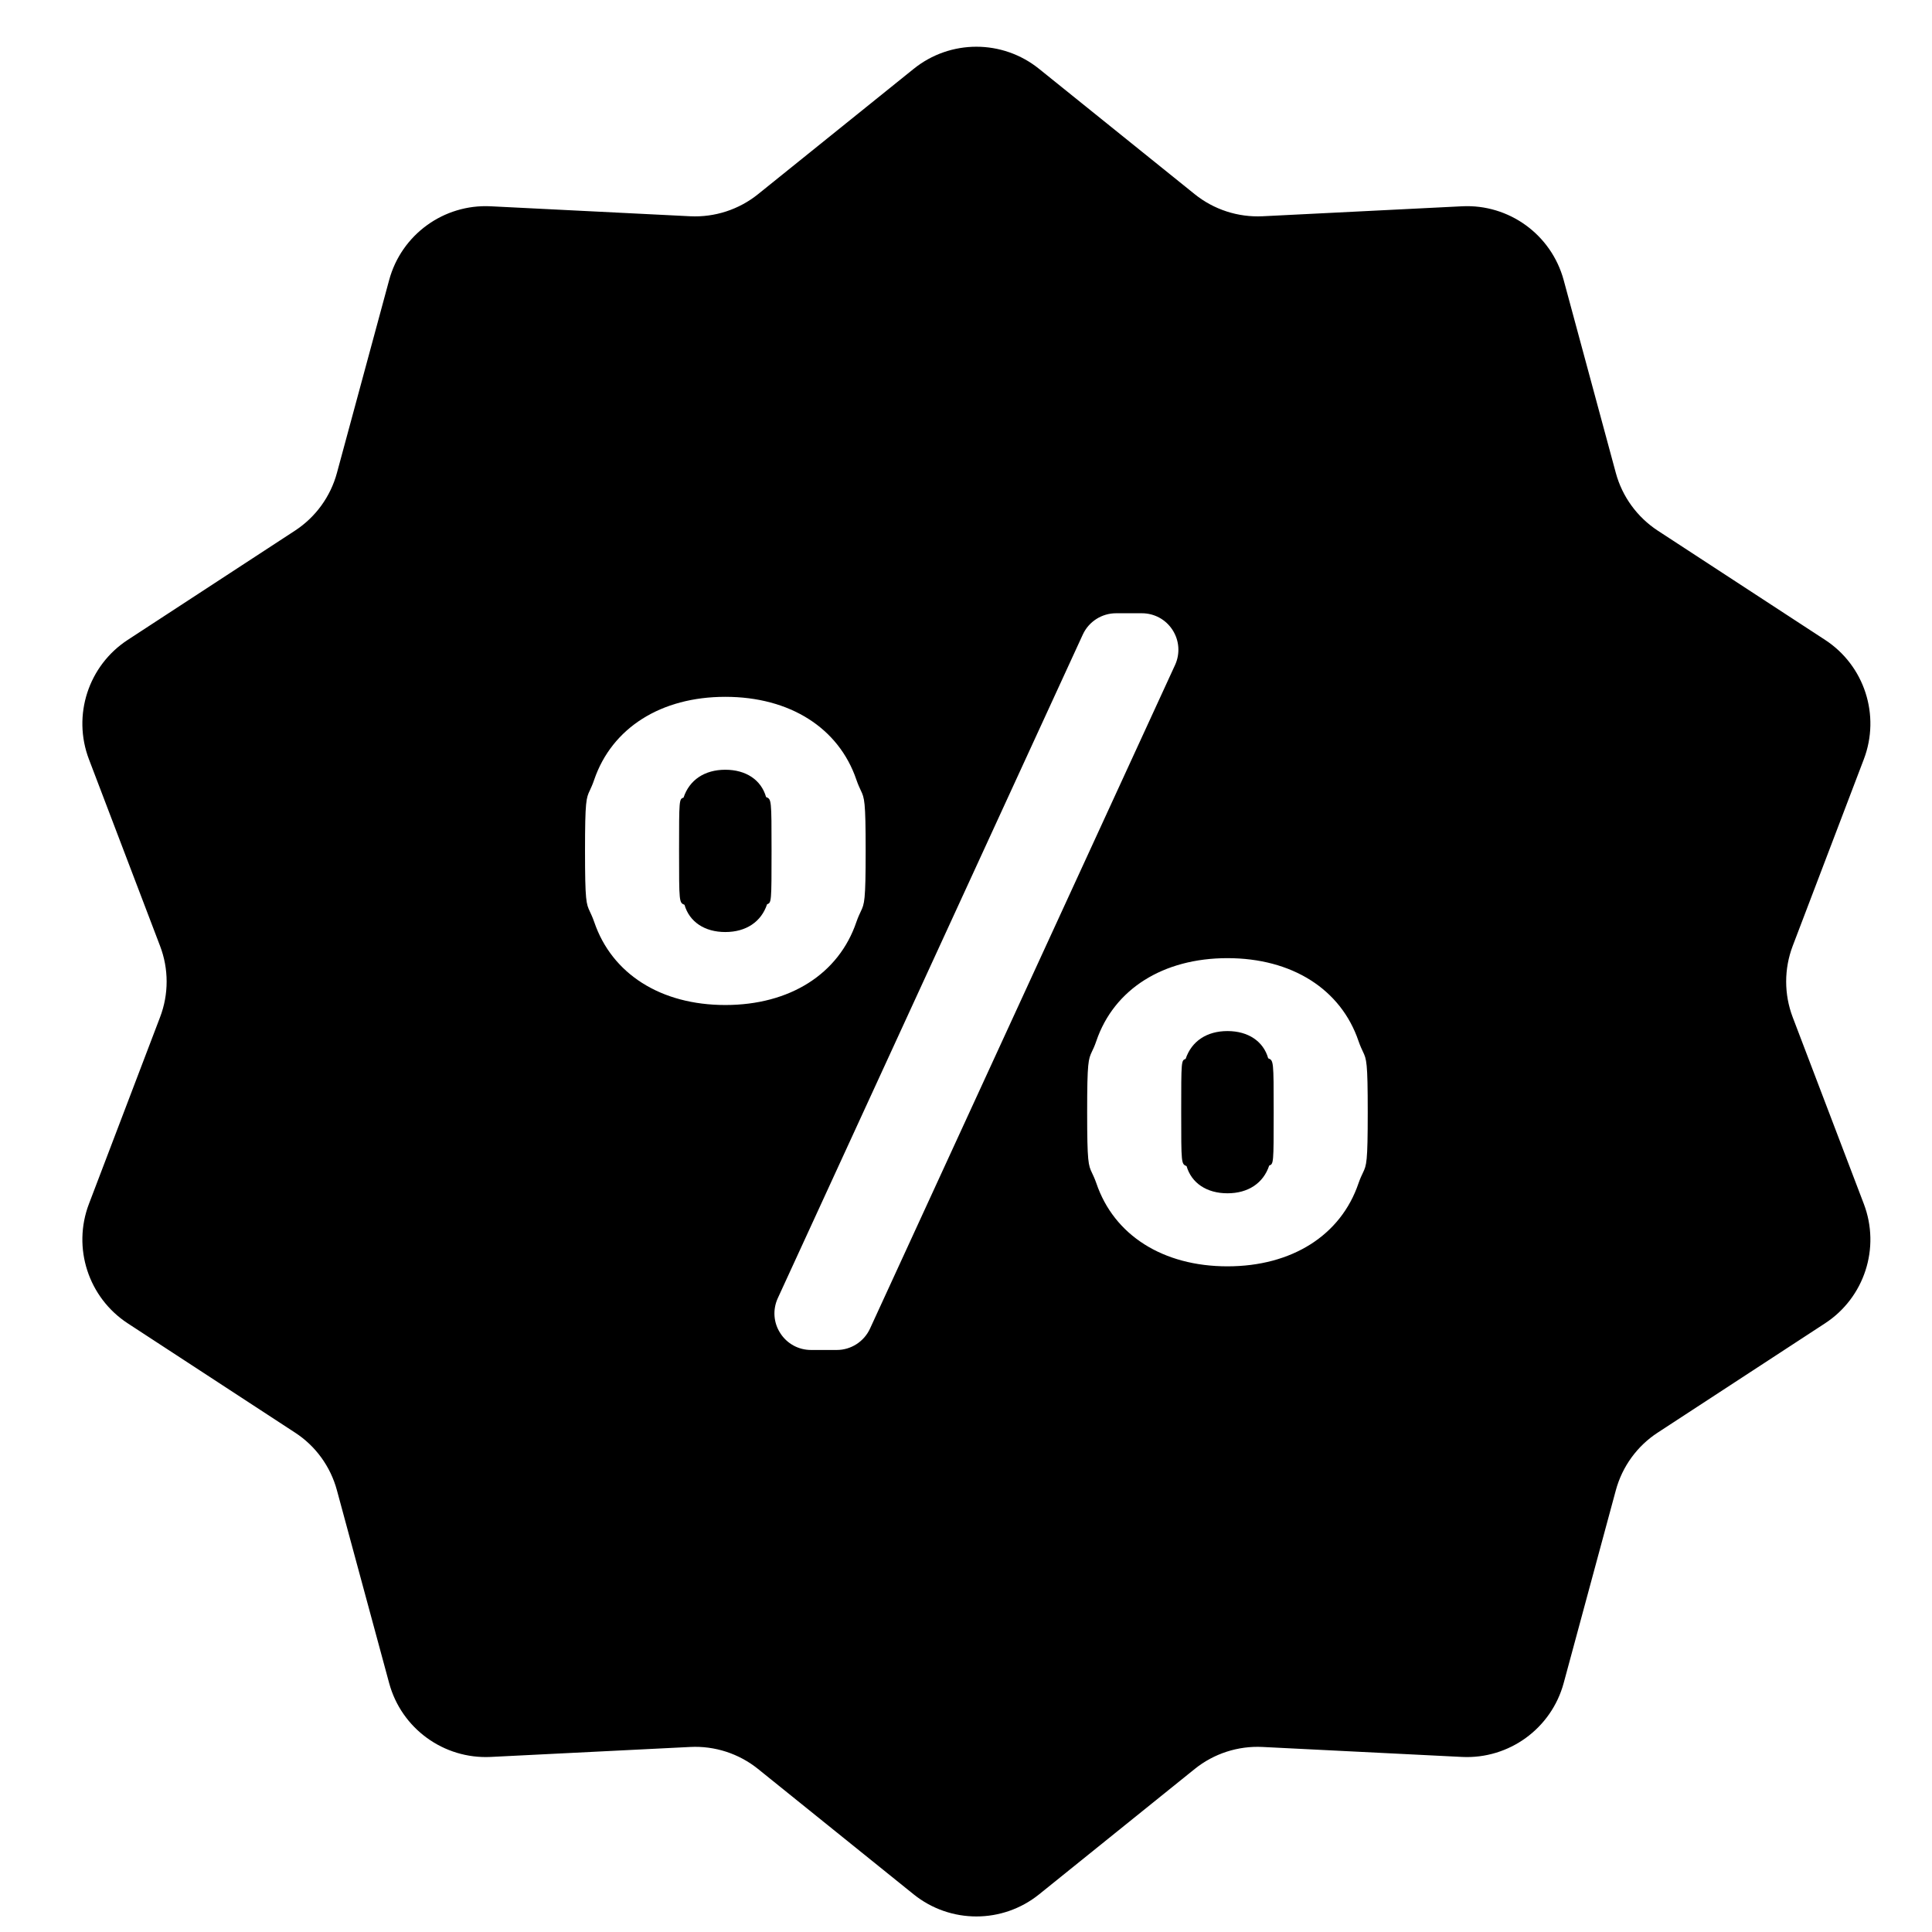 <svg width="31" height="31" viewBox="0 0 31 31" fill="none" xmlns="http://www.w3.org/2000/svg">
<g clip-path="url(#clip0_349_3814)">
<path d="M20.349 16.981C20.271 16.707 20.027 16.544 19.695 16.544C19.363 16.544 19.119 16.707 19.024 16.991C18.954 17.015 18.953 17.016 18.953 17.846C18.953 18.675 18.954 18.676 19.039 18.711C19.119 18.985 19.364 19.147 19.695 19.147C20.027 19.147 20.271 18.985 20.365 18.702C20.435 18.676 20.437 18.675 20.437 17.846C20.437 17.016 20.435 17.015 20.349 16.981Z" fill="black"/>
<path d="M12.292 12.789C12.214 12.514 11.97 12.351 11.638 12.351C11.306 12.351 11.062 12.514 10.968 12.798C10.897 12.822 10.896 12.823 10.896 13.652C10.896 14.482 10.897 14.483 10.983 14.518C11.062 14.792 11.306 14.955 11.638 14.955C11.97 14.955 12.214 14.792 12.308 14.51C12.378 14.483 12.38 14.482 12.38 13.652C12.38 12.823 12.378 12.823 12.292 12.789Z" fill="black"/>
<path d="M28.765 16.322C28.625 15.954 28.625 15.546 28.765 15.178L29.906 12.183C30.175 11.477 29.916 10.679 29.284 10.267L26.599 8.514C26.27 8.298 26.03 7.969 25.927 7.589L25.09 4.494C24.892 3.765 24.213 3.272 23.459 3.31L20.259 3.47C19.864 3.489 19.477 3.363 19.17 3.116L16.674 1.106C16.086 0.631 15.247 0.631 14.659 1.106L12.163 3.116C11.856 3.363 11.469 3.489 11.075 3.47L7.874 3.31C7.12 3.272 6.441 3.765 6.244 4.494L5.406 7.589C5.303 7.969 5.064 8.298 4.734 8.514L2.05 10.267C1.418 10.679 1.158 11.477 1.427 12.183L2.568 15.178C2.709 15.546 2.709 15.954 2.568 16.322L1.427 19.317C1.158 20.023 1.418 20.821 2.05 21.234L4.734 22.987C5.064 23.201 5.303 23.531 5.406 23.912L6.244 27.006C6.441 27.735 7.12 28.228 7.874 28.191L11.075 28.031C11.469 28.011 11.856 28.137 12.163 28.384L14.659 30.395C15.247 30.869 16.086 30.869 16.674 30.395L19.17 28.384C19.477 28.137 19.864 28.011 20.259 28.031L23.459 28.191C24.213 28.228 24.892 27.735 25.09 27.006L25.927 23.912C26.03 23.531 26.27 23.201 26.599 22.987L29.283 21.234C29.916 20.821 30.175 20.023 29.906 19.317L28.765 16.322ZM11.638 16.126C10.605 16.126 9.819 15.629 9.535 14.795C9.507 14.715 9.483 14.666 9.464 14.625C9.407 14.503 9.387 14.461 9.387 13.652C9.387 12.845 9.407 12.804 9.464 12.683C9.483 12.641 9.507 12.592 9.534 12.512C9.819 11.679 10.605 11.181 11.638 11.181C12.672 11.181 13.458 11.679 13.741 12.511C13.769 12.592 13.793 12.642 13.812 12.683C13.87 12.805 13.89 12.846 13.89 13.652C13.89 14.461 13.87 14.502 13.812 14.624C13.793 14.665 13.769 14.714 13.741 14.794C13.458 15.629 12.672 16.126 11.638 16.126ZM13.959 21.32C13.863 21.527 13.655 21.661 13.427 21.661H13.013C12.812 21.661 12.628 21.56 12.52 21.391C12.411 21.223 12.396 21.014 12.48 20.83L17.375 10.18C17.471 9.973 17.679 9.84 17.908 9.84H18.322C18.522 9.84 18.706 9.94 18.814 10.108C18.923 10.277 18.938 10.487 18.855 10.669L13.959 21.32ZM21.869 18.817C21.849 18.858 21.826 18.907 21.798 18.986C21.515 19.821 20.729 20.319 19.695 20.319C18.662 20.319 17.875 19.821 17.592 18.987C17.564 18.907 17.54 18.859 17.521 18.818C17.464 18.696 17.444 18.655 17.444 17.846C17.444 17.038 17.464 16.996 17.52 16.875C17.54 16.834 17.564 16.784 17.591 16.704C17.875 15.871 18.662 15.374 19.695 15.374C20.729 15.374 21.515 15.871 21.798 16.704C21.826 16.785 21.85 16.834 21.869 16.875C21.927 16.997 21.946 17.038 21.946 17.846C21.946 18.654 21.927 18.695 21.869 18.817Z" fill="black"/>
</g>
<defs>
<clipPath id="clip0_349_3814">
<rect width="30" height="30" fill="white" transform="translate(0.667 0.75)"/>
</clipPath>
</defs>
</svg>
